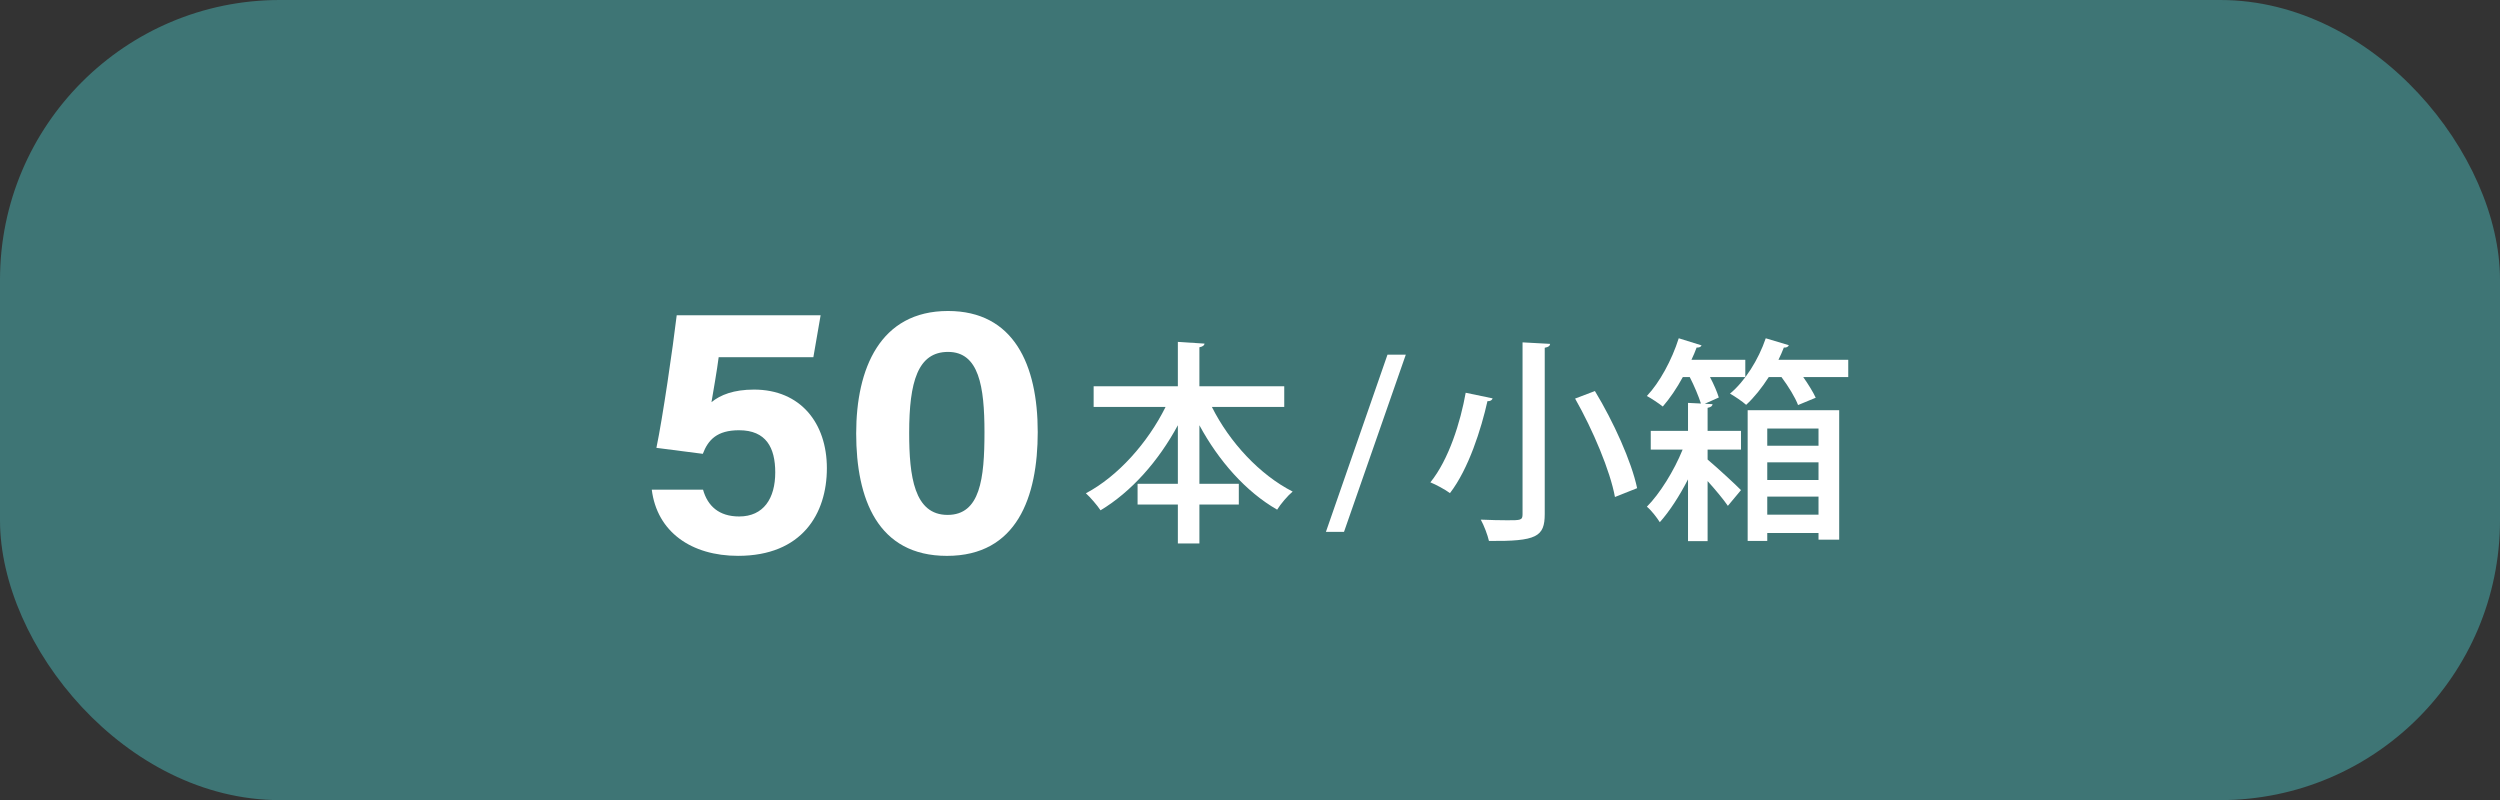 <?xml version="1.0" encoding="UTF-8"?><svg id="_レイヤー_1" xmlns="http://www.w3.org/2000/svg" viewBox="0 0 243.718 78"><rect x="0" y="0" width="243.718" height="78" fill="#333333" stroke="none"/><defs><style>.cls-1{fill:#fff;}.cls-2{fill:#3e7575;}</style></defs><rect class="cls-2" y="0" width="243.718" height="78" rx="27.283" ry="27.283"/><path class="cls-1" d="M125.198,39.671h-7.055c1.723,3.443,4.662,6.614,7.874,8.251-.483.399-1.176,1.218-1.512,1.764-3.044-1.743-5.711-4.766-7.579-8.23v5.711h3.842v2.016h-3.842v3.8h-2.1v-3.8h-3.927v-2.016h3.927v-5.711c-1.891,3.506-4.535,6.488-7.538,8.293-.336-.504-.987-1.26-1.428-1.659,3.128-1.659,6.026-4.913,7.769-8.419h-7.013v-2.016h8.21v-4.325l2.604.168c-.021.168-.168.294-.504.357v3.8h8.271v2.016Z"/><path class="cls-1" d="M79.29,34.824h-9.229c-.152,1.228-.544,3.442-.701,4.384.865-.714,2.172-1.228,4.146-1.228,4.545,0,7.104,3.281,7.104,7.662,0,4.454-2.434,8.546-8.658,8.546-4.555,0-7.901-2.333-8.412-6.452h4.998c.441,1.587,1.548,2.614,3.52,2.614,2.377,0,3.519-1.754,3.519-4.296,0-2.405-.884-4.11-3.53-4.11-2.142,0-3.01.93-3.531,2.299l-4.524-.583c.612-2.926,1.603-9.763,1.979-12.925h14.029l-.707,4.088Z"/><path class="cls-1" d="M101.166,42.109c0,6.333-2.013,12.081-8.852,12.081-6.756,0-8.847-5.557-8.847-11.936,0-6.313,2.319-11.937,8.952-11.937,6.421,0,8.746,5.253,8.746,11.792ZM88.633,42.195c0,4.234.483,8.002,3.743,8.002,3.181,0,3.598-3.523,3.598-8.058,0-4.472-.54-7.832-3.55-7.832-2.942,0-3.791,2.9-3.791,7.888Z"/><path class="cls-1" d="M131.023,51.853h-1.764l6.004-17.28h1.785l-6.025,17.28Z"/><path class="cls-1" d="M145.511,38.835c-.043.168-.231.294-.504.273-.609,2.708-1.827,6.593-3.654,8.965-.482-.357-1.385-.84-1.91-1.05,1.806-2.226,2.939-5.9,3.443-8.734l2.625.546ZM148.429,33.376l2.688.147c-.021.189-.146.315-.525.378v16.209c0,2.226-.797,2.667-5.438,2.625-.126-.567-.482-1.512-.798-2.079.924.042,1.89.063,2.583.063,1.301,0,1.49,0,1.49-.588v-16.755ZM157.437,48.451c-.463-2.541-2.143-6.53-3.885-9.595l1.932-.735c1.806,2.981,3.569,6.866,4.115,9.469l-2.162.861Z"/><path class="cls-1" d="M166.952,39.402c-.021.189-.168.294-.483.357v2.247h3.255v1.827h-3.255v.966c.924.777,2.771,2.478,3.255,2.981l-1.28,1.533c-.399-.588-1.197-1.554-1.975-2.415v5.858h-1.91v-6.026c-.818,1.596-1.806,3.128-2.75,4.178-.295-.462-.819-1.155-1.26-1.512,1.238-1.239,2.645-3.485,3.484-5.564h-3.107v-1.827h3.633v-2.729l1.26.063c-.23-.714-.65-1.722-1.092-2.583h-.672c-.588,1.092-1.281,2.1-1.953,2.876-.398-.315-1.092-.777-1.553-1.029,1.238-1.302,2.436-3.506,3.107-5.627l2.225.693c-.062.147-.23.231-.482.21-.146.399-.314.798-.504,1.197h5.249v1.68h-3.443c.378.714.692,1.449.86,1.995l-1.364.609.756.042ZM174.384,33.649c-.062.189-.273.252-.482.231-.147.399-.336.798-.525,1.197h6.803v1.68h-4.389c.504.714.967,1.47,1.219,2.016l-1.723.714c-.272-.735-.944-1.827-1.616-2.729h-1.239c-.672,1.05-1.428,1.995-2.204,2.708-.378-.336-1.092-.819-1.575-1.092,1.449-1.197,2.771-3.296,3.486-5.396l2.246.672ZM170.375,52.735v-12.745h8.923v12.619h-2.016v-.651h-4.997v.777h-1.91ZM177.282,41.775h-4.997v1.68h4.997v-1.68ZM172.285,46.793h4.997v-1.722h-4.997v1.722ZM172.285,50.173h4.997v-1.764h-4.997v1.764Z"/></svg>